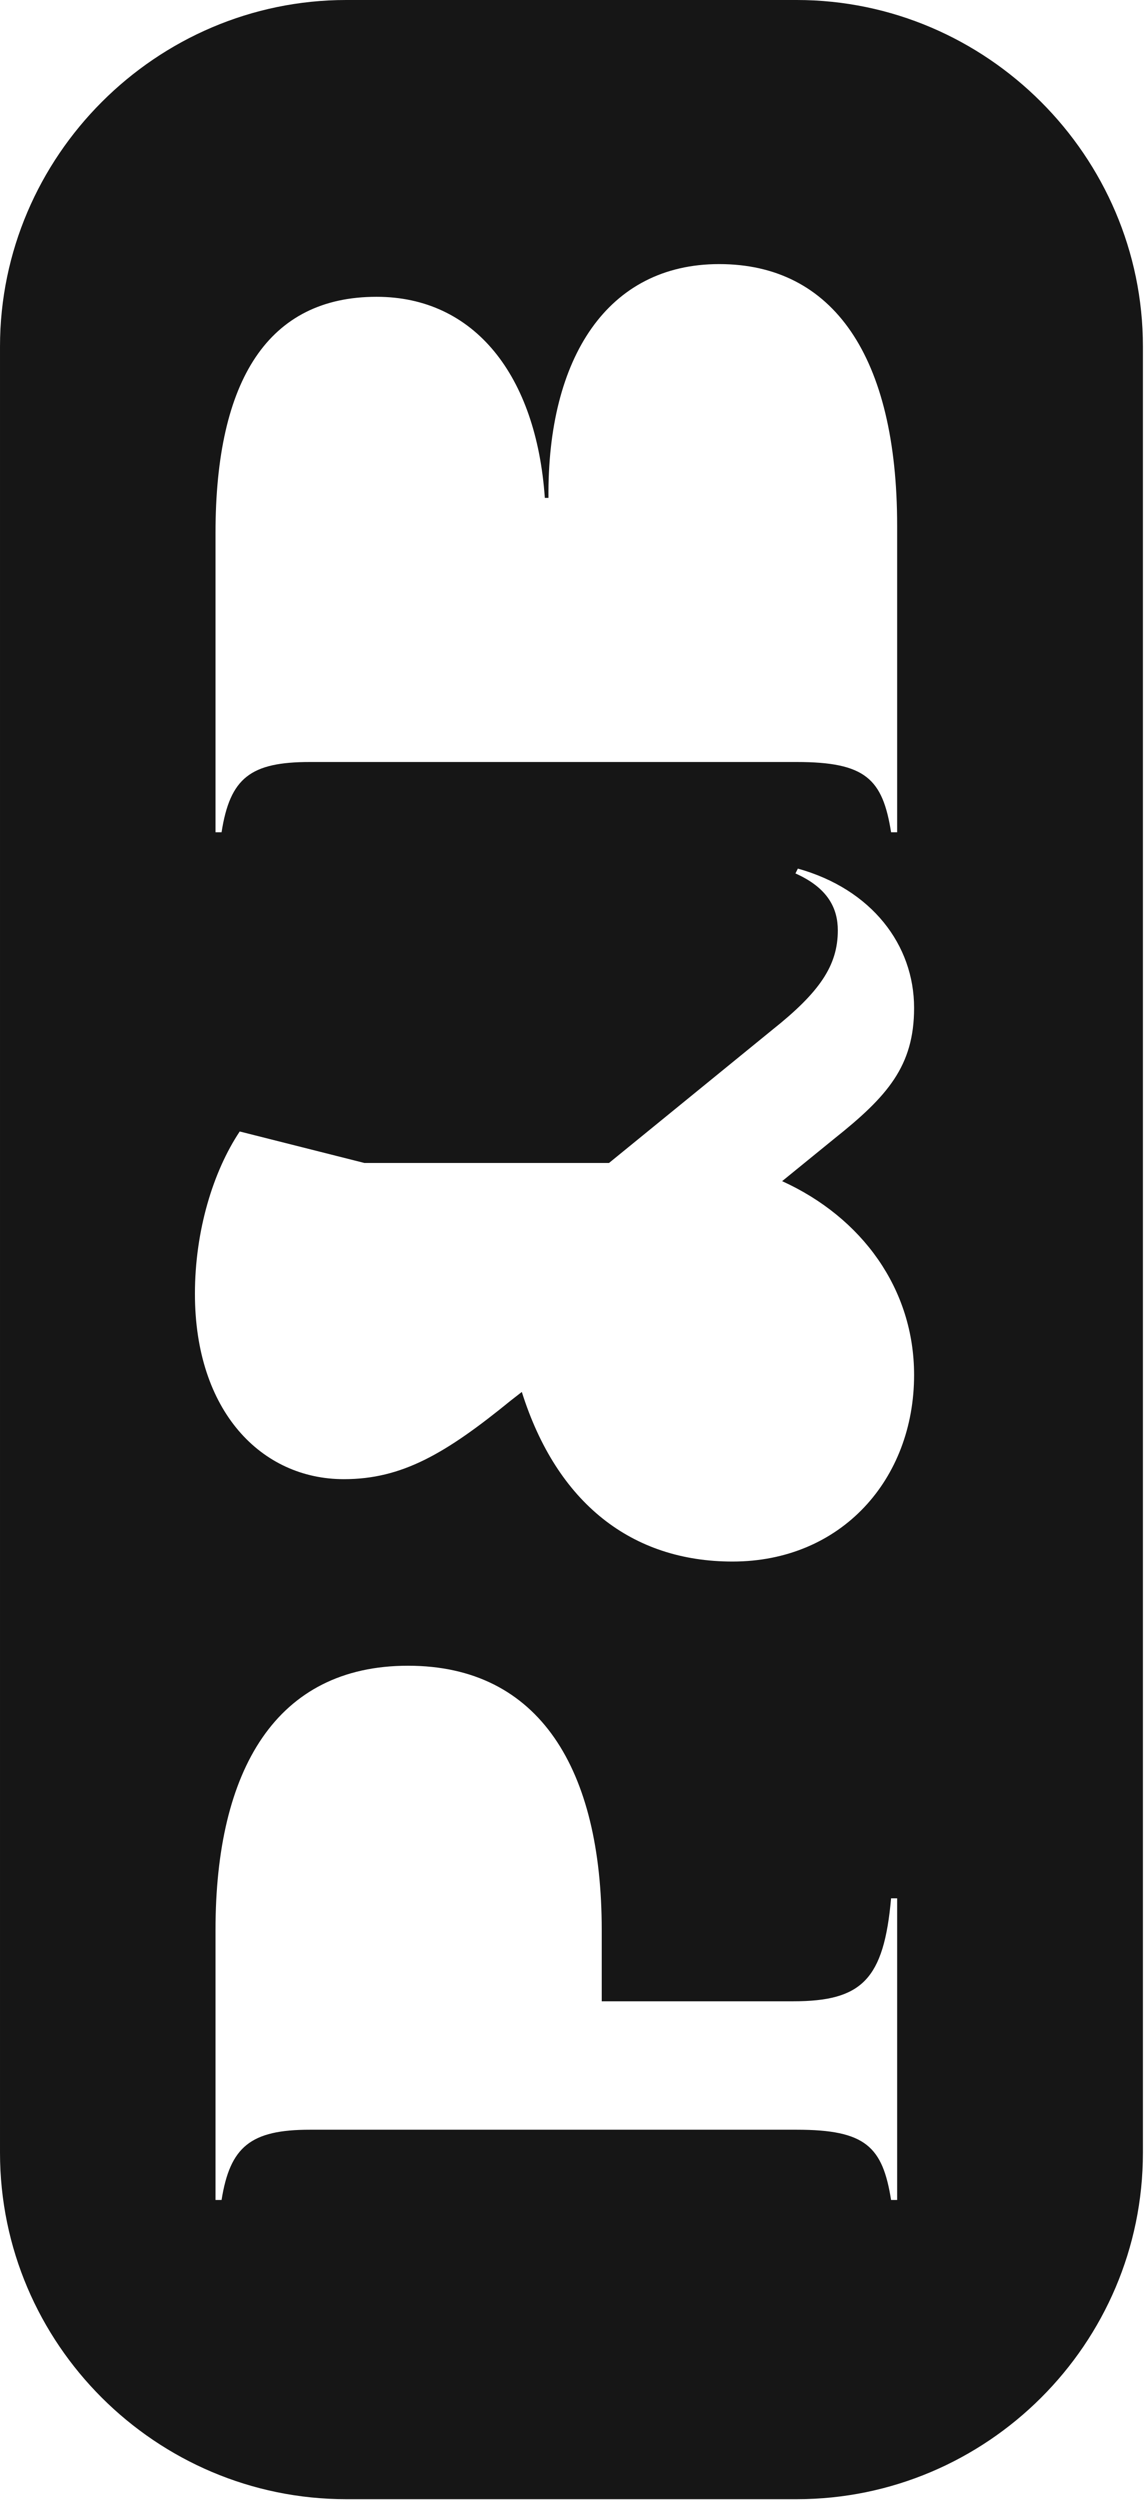 <?xml version="1.0" encoding="UTF-8" standalone="no"?>
<!DOCTYPE svg PUBLIC "-//W3C//DTD SVG 1.1//EN" "http://www.w3.org/Graphics/SVG/1.1/DTD/svg11.dtd">
<svg width="100%" height="100%" viewBox="0 0 843 1841" version="1.1" xmlns="http://www.w3.org/2000/svg" xmlns:xlink="http://www.w3.org/1999/xlink" xml:space="preserve" xmlns:serif="http://www.serif.com/" style="fill-rule:evenodd;clip-rule:evenodd;stroke-linejoin:round;stroke-miterlimit:2;">
    <g transform="matrix(1,0,0,1,-499.16,499.164)">
        <g transform="matrix(1,0,0,1,-999.736,-658.9)">
            <g transform="matrix(89.216,-2.18516e-14,2.18516e-14,89.216,1498.9,159.736)">
                <path d="M7.41,4.34L7.41,6.87L7.36,6.87C7.29,6.43 7.15,6.29 6.58,6.29L2.56,6.29C2.07,6.29 1.9,6.42 1.83,6.87L1.78,6.87L1.78,4.4C1.78,3.13 2.22,2.45 3.11,2.45C3.92,2.45 4.43,3.1 4.5,4.11L4.53,4.11C4.52,2.95 5.02,2.18 5.94,2.18C6.88,2.18 7.41,2.94 7.41,4.34M7.55,8.32C7.55,8.8 7.33,9.05 6.89,9.4L6.46,9.75C7.12,10.05 7.55,10.64 7.55,11.35C7.55,12.21 6.95,12.89 6.05,12.89C5.22,12.89 4.6,12.41 4.31,11.49L4.22,11.56C3.68,12 3.32,12.21 2.84,12.21C2.16,12.21 1.61,11.65 1.61,10.68C1.61,10.16 1.76,9.67 1.98,9.34L3.01,9.6L5.03,9.6L6.38,8.5C6.77,8.19 6.92,7.97 6.92,7.68C6.92,7.5 6.84,7.33 6.57,7.21L6.59,7.17C7.2,7.34 7.55,7.8 7.55,8.32M4.97,15.93L4.97,16.52L6.55,16.52C7.12,16.52 7.3,16.34 7.36,15.67L7.41,15.67L7.41,18.16L7.36,18.16C7.29,17.72 7.15,17.58 6.58,17.58L2.56,17.58C2.07,17.58 1.9,17.72 1.83,18.16L1.78,18.16L1.78,15.93C1.78,14.61 2.28,13.75 3.37,13.75C4.46,13.75 4.97,14.61 4.97,15.93M0,2.86L0,17.77C0,19.35 1.29,20.63 2.86,20.63L6.58,20.63C8.15,20.63 9.44,19.35 9.44,17.77L9.44,2.86C9.44,1.29 8.15,0 6.58,0L2.86,0C1.29,0 0,1.29 0,2.86" style="fill:rgb(22,22,22);fill-rule:nonzero;"/>
            </g>
        </g>
    </g>
</svg>
